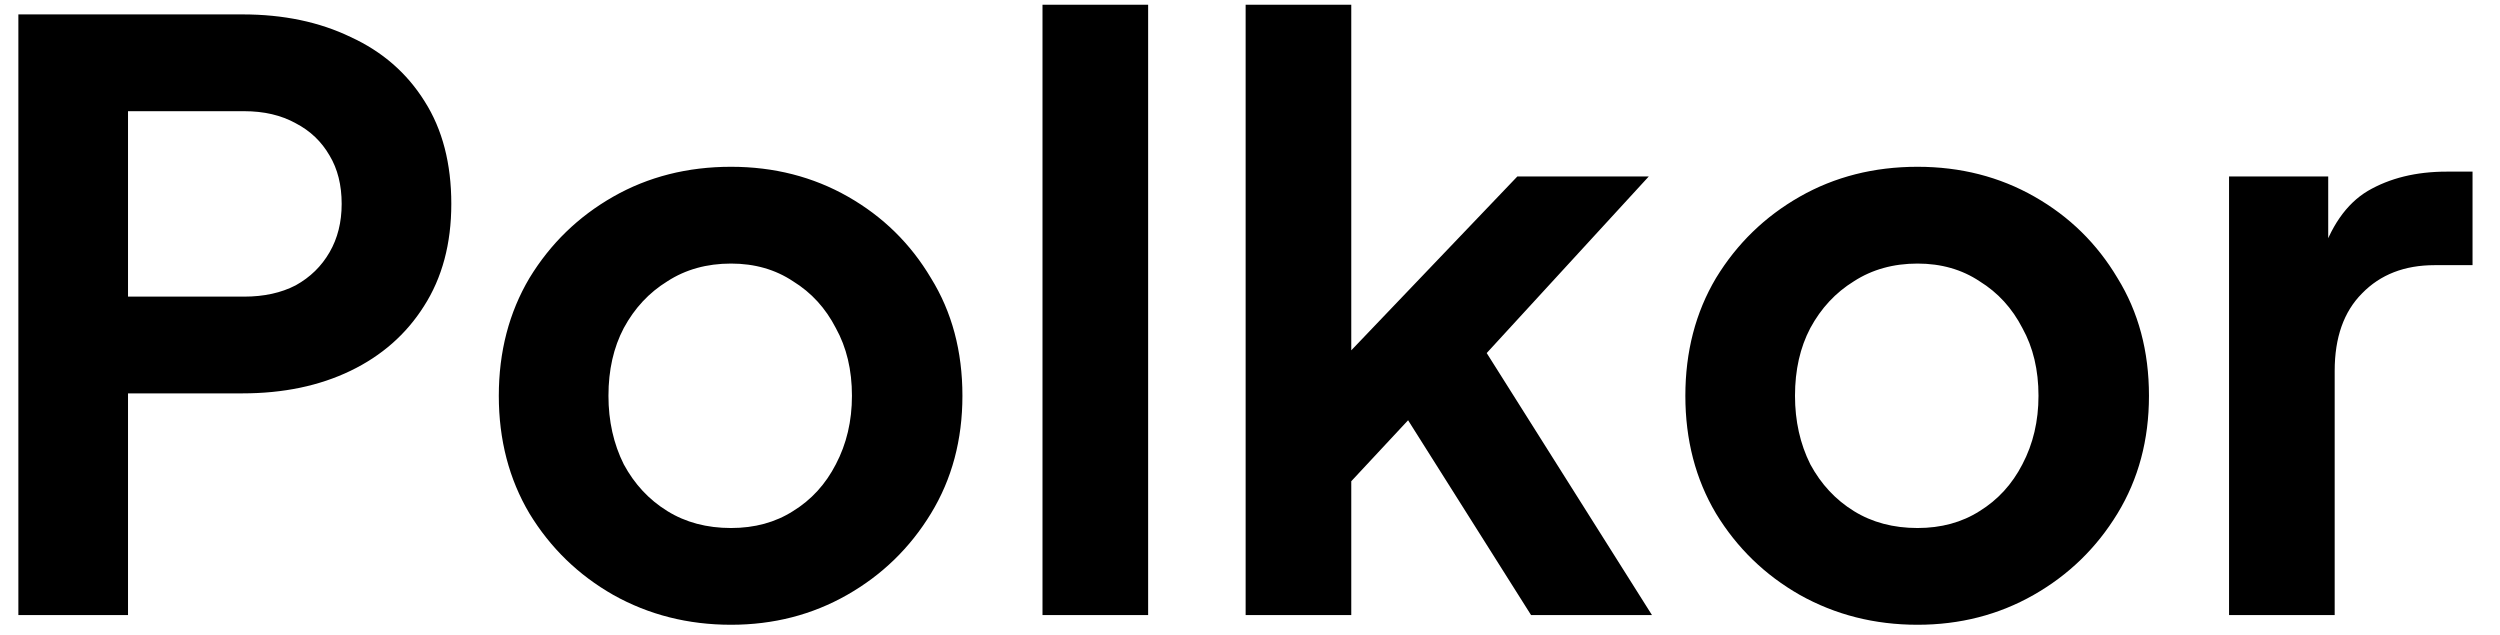 <svg width="63" height="16" viewBox="0 0 63 16" fill="none" xmlns="http://www.w3.org/2000/svg">
<path d="M0.463 15.5V0.363H6.111C7.141 0.363 8.048 0.553 8.834 0.932C9.633 1.298 10.256 1.84 10.703 2.558C11.15 3.262 11.373 4.122 11.373 5.138C11.373 6.14 11.143 7.001 10.682 7.718C10.236 8.423 9.619 8.965 8.834 9.344C8.048 9.723 7.141 9.913 6.111 9.913H3.226V15.5H0.463ZM3.226 7.475H6.152C6.653 7.475 7.086 7.38 7.452 7.19C7.818 6.987 8.102 6.709 8.305 6.357C8.509 6.005 8.61 5.599 8.61 5.138C8.61 4.664 8.509 4.258 8.305 3.919C8.102 3.567 7.818 3.296 7.452 3.106C7.086 2.903 6.653 2.802 6.152 2.802H3.226V7.475ZM18.422 15.744C17.338 15.744 16.349 15.493 15.455 14.992C14.575 14.491 13.87 13.807 13.342 12.94C12.828 12.073 12.57 11.084 12.57 9.974C12.57 8.863 12.828 7.874 13.342 7.007C13.87 6.14 14.575 5.456 15.455 4.955C16.336 4.454 17.324 4.203 18.422 4.203C19.505 4.203 20.487 4.454 21.368 4.955C22.248 5.456 22.946 6.14 23.46 7.007C23.989 7.861 24.253 8.849 24.253 9.974C24.253 11.084 23.989 12.073 23.46 12.94C22.932 13.807 22.228 14.491 21.347 14.992C20.467 15.493 19.492 15.744 18.422 15.744ZM18.422 13.306C19.018 13.306 19.539 13.164 19.986 12.879C20.447 12.595 20.805 12.202 21.063 11.701C21.334 11.186 21.469 10.61 21.469 9.974C21.469 9.323 21.334 8.755 21.063 8.267C20.805 7.766 20.447 7.373 19.986 7.089C19.539 6.791 19.018 6.642 18.422 6.642C17.812 6.642 17.277 6.791 16.817 7.089C16.356 7.373 15.99 7.766 15.719 8.267C15.462 8.755 15.333 9.323 15.333 9.974C15.333 10.61 15.462 11.186 15.719 11.701C15.99 12.202 16.356 12.595 16.817 12.879C17.277 13.164 17.812 13.306 18.422 13.306ZM26.271 15.5V0.12H28.933V15.5H26.271ZM31.39 15.5V0.12H34.052V10.197L33.036 9.892L38.237 4.447H41.549L37.465 8.897L41.63 15.5H38.583L34.966 9.77L36.551 9.445L33.219 13.021L34.052 11.396V15.5H31.39ZM48.322 15.744C47.239 15.744 46.25 15.493 45.356 14.992C44.476 14.491 43.771 13.807 43.243 12.94C42.728 12.073 42.471 11.084 42.471 9.974C42.471 8.863 42.728 7.874 43.243 7.007C43.771 6.14 44.476 5.456 45.356 4.955C46.236 4.454 47.225 4.203 48.322 4.203C49.406 4.203 50.388 4.454 51.268 4.955C52.149 5.456 52.846 6.14 53.361 7.007C53.889 7.861 54.154 8.849 54.154 9.974C54.154 11.084 53.889 12.073 53.361 12.94C52.833 13.807 52.129 14.491 51.248 14.992C50.368 15.493 49.392 15.744 48.322 15.744ZM48.322 13.306C48.918 13.306 49.44 13.164 49.887 12.879C50.347 12.595 50.706 12.202 50.964 11.701C51.235 11.186 51.37 10.61 51.37 9.974C51.37 9.323 51.235 8.755 50.964 8.267C50.706 7.766 50.347 7.373 49.887 7.089C49.44 6.791 48.918 6.642 48.322 6.642C47.713 6.642 47.178 6.791 46.717 7.089C46.257 7.373 45.891 7.766 45.62 8.267C45.363 8.755 45.234 9.323 45.234 9.974C45.234 10.61 45.363 11.186 45.62 11.701C45.891 12.202 46.257 12.595 46.717 12.879C47.178 13.164 47.713 13.306 48.322 13.306ZM56.172 15.5V4.447H58.671V6.906L58.468 6.54C58.725 5.714 59.125 5.138 59.666 4.813C60.222 4.488 60.886 4.325 61.658 4.325H62.308V6.682H61.353C60.594 6.682 59.985 6.919 59.524 7.393C59.064 7.854 58.834 8.504 58.834 9.344V15.5H56.172Z" fill="black"/>
</svg>
